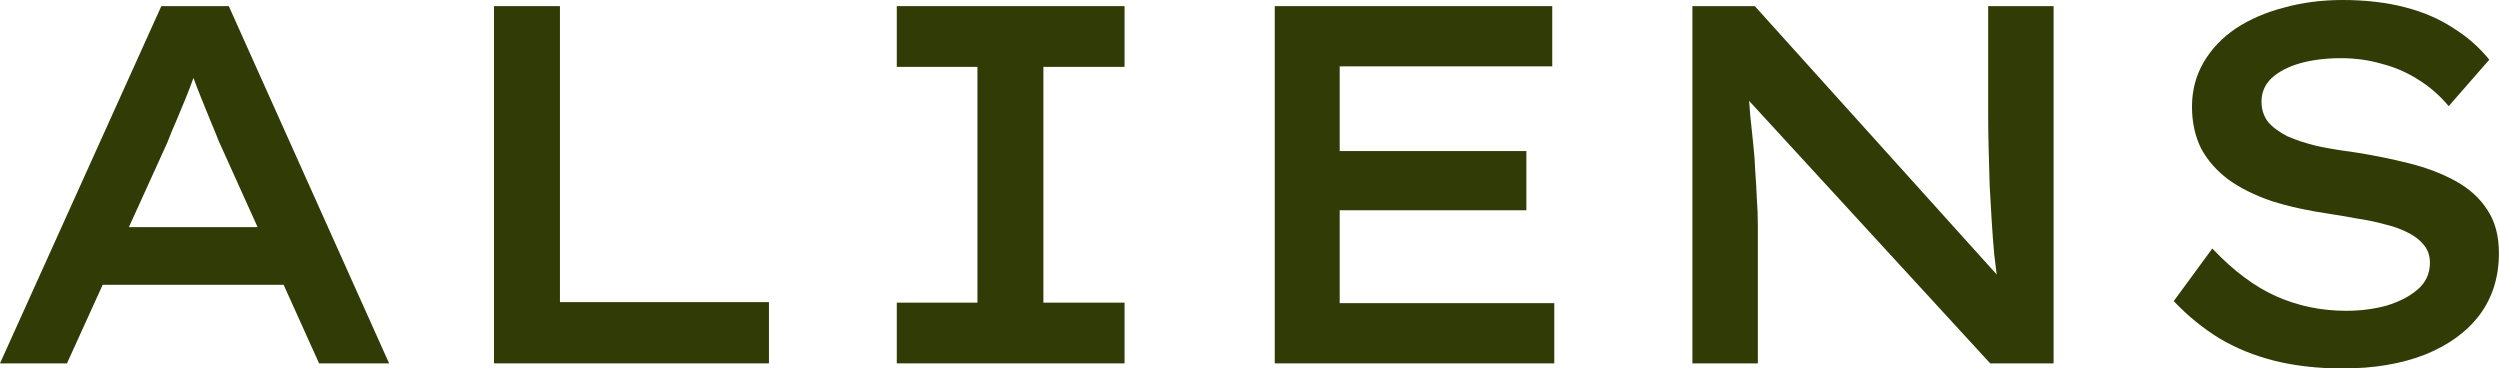 <svg width="1574" height="232" viewBox="0 0 1574 232" fill="none" xmlns="http://www.w3.org/2000/svg">
<path d="M1474.94 231.985C1459.4 231.985 1445.13 230.379 1432.14 227.166C1419.37 223.953 1407.76 219.24 1397.33 213.028C1386.89 206.602 1377.31 198.783 1368.58 189.573L1392.86 156.478C1406.27 170.615 1419.79 180.683 1433.42 186.681C1447.05 192.679 1461.63 195.677 1477.18 195.677C1486.12 195.677 1494.53 194.606 1502.41 192.464C1510.29 190.108 1516.78 186.788 1521.89 182.504C1527.22 178.005 1529.88 172.329 1529.88 165.474C1529.88 160.976 1528.6 157.227 1526.05 154.229C1523.49 151.015 1519.98 148.338 1515.51 146.196C1511.25 144.054 1506.35 142.34 1500.81 141.055C1495.28 139.555 1489.53 138.377 1483.57 137.52C1477.82 136.449 1472.17 135.485 1466.64 134.629C1453.22 132.701 1441.09 130.023 1430.23 126.596C1419.58 122.954 1410.53 118.456 1403.08 113.101C1395.62 107.532 1389.88 100.998 1385.83 93.501C1382 85.79 1380.08 77.007 1380.08 67.154C1380.08 56.872 1382.53 47.554 1387.43 39.2C1392.32 30.846 1399.03 23.777 1407.55 17.993C1416.28 12.21 1426.39 7.819 1437.89 4.82C1449.39 1.607 1461.74 0 1474.94 0C1489.21 0 1502.2 1.499 1513.91 4.498C1525.62 7.497 1535.84 11.888 1544.57 17.672C1553.51 23.241 1561.07 29.882 1567.25 37.593L1541.7 66.832C1536.16 60.192 1529.77 54.623 1522.53 50.124C1515.51 45.626 1507.84 42.306 1499.54 40.164C1491.44 37.807 1482.93 36.629 1473.98 36.629C1464.4 36.629 1455.78 37.7 1448.11 39.842C1440.66 41.984 1434.7 45.09 1430.23 49.16C1425.97 53.23 1423.84 58.157 1423.84 63.941C1423.84 68.867 1425.22 73.151 1427.99 76.793C1430.97 80.22 1435.02 83.219 1440.13 85.79C1445.45 88.146 1451.63 90.181 1458.65 91.894C1465.68 93.394 1473.34 94.679 1481.65 95.75C1494 97.678 1505.71 100.034 1516.78 102.819C1527.86 105.604 1537.65 109.352 1546.17 114.065C1554.68 118.777 1561.29 124.775 1565.97 132.058C1570.87 139.341 1573.32 148.445 1573.32 159.369C1573.32 174.364 1569.27 187.323 1561.18 198.248C1553.09 208.958 1541.59 217.312 1526.68 223.31C1511.78 229.094 1494.53 231.985 1474.94 231.985Z" fill="#303B06"/>
<path d="M1065.54 228.776V3.859H1104.82L1263.24 179.616L1258.13 180.901C1257.28 174.261 1256.43 167.406 1255.58 160.337C1254.94 153.268 1254.41 146.199 1253.98 139.131C1253.56 131.848 1253.13 124.458 1252.7 116.96C1252.49 109.463 1252.28 101.966 1252.07 94.469C1251.85 86.757 1251.75 79.046 1251.75 71.334V3.859H1292.95V228.776H1253.02L1093.96 55.59L1100.35 53.341C1100.99 59.981 1101.52 66.408 1101.95 72.62C1102.59 78.832 1103.23 84.936 1103.86 90.934C1104.5 96.718 1104.93 102.501 1105.14 108.285C1105.57 113.854 1105.89 119.424 1106.1 124.993C1106.53 130.562 1106.74 136.132 1106.74 141.701V228.776H1065.54Z" fill="#303B06"/>
<path d="M802.587 228.776V3.859H977.297V41.774H843.47V190.861H978.575V228.776H802.587ZM823.667 132.383V95.111H961.008V132.383H823.667Z" fill="#303B06"/>
<path d="M564.613 228.776V190.54H615.398V42.095H564.613V3.859H708.023V42.095H656.919V190.54H708.023V228.776H564.613Z" fill="#303B06"/>
<path d="M311.014 228.776V3.859H352.535V190.219H484.127V228.776H311.014Z" fill="#303B06"/>
<path d="M0 228.776L101.568 3.859H144.048L244.978 228.776H200.901L137.66 88.685C136.17 84.829 134.466 80.652 132.55 76.154C130.634 71.442 128.717 66.729 126.801 62.016C124.885 57.304 123.075 52.591 121.371 47.879C119.668 42.952 118.177 38.561 116.9 34.705L126.801 34.384C125.31 38.882 123.713 43.595 122.01 48.521C120.307 53.234 118.497 57.947 116.58 62.659C114.664 67.372 112.747 71.977 110.831 76.475C108.915 80.759 107.105 85.151 105.401 89.649L42.16 228.776H0ZM45.355 179.294L60.366 142.986H182.057L191.639 179.294H45.355Z" fill="#303B06"/>
</svg>
